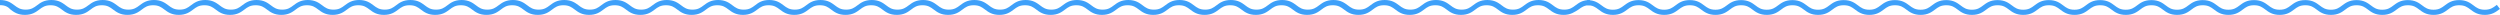 <?xml version="1.0" encoding="UTF-8"?>
<svg xmlns="http://www.w3.org/2000/svg" version="1.1" viewBox="0 0 2904.9 17.3" width="2904.9" height="17.3" x="0" y="0">
  <defs>
    <style>
      .cls-1 {
        fill: #3ea0f9;
      }
    </style>
  </defs>
  <!-- Generator: Adobe Illustrator 28.6.0, SVG Export Plug-In . SVG Version: 1.2.0 Build 709)  -->
  <g>
    <g id="Capa_1">
      <g id="Capa_2">
        <g id="Capa_1-2">
          <path class="cls-1" d="M1816.8,17.3c-8.4,0-12.8-3.3-16.7-6.2-3.6-2.7-6.6-5-13.1-5s-9.5,2.3-13.1,5c-3.9,2.9-8.2,6.2-16.7,6.2s-12.8-3.3-16.7-6.2c-3.6-2.7-6.6-5-13.1-5s-9.5,2.3-13.1,5c-3.9,2.9-8.2,6.2-16.7,6.2s-12.8-3.3-16.7-6.2c-3.6-2.7-6.6-5-13.1-5s-9.5,2.3-13.1,5c-3.9,2.9-8.2,6.2-16.7,6.2s-12.8-3.3-16.7-6.2c-3.6-2.7-6.6-5-13.1-5s-9.5,2.3-13.1,5c-3.9,2.9-8.2,6.2-16.7,6.2s-12.8-3.3-16.7-6.2c-3.6-2.7-6.6-5-13.1-5s-9.5,2.3-13.1,5c-3.9,2.9-8.2,6.2-16.7,6.2s-12.8-3.3-16.7-6.2c-3.6-2.7-6.6-5-13.1-5s-9.5,2.3-13.1,5c-3.9,2.9-8.2,6.2-16.7,6.2s-12.8-3.3-16.7-6.2c-3.6-2.7-6.6-5-13.1-5s-9.5,2.3-13.1,5c-3.9,2.9-8.2,6.2-16.7,6.2s-12.8-3.3-16.7-6.2c-3.6-2.7-6.6-5-13.1-5s-9.5,2.3-13.1,5c-3.9,2.9-8.2,6.2-16.7,6.2s-12.8-3.3-16.7-6.2c-3.6-2.7-6.6-5-13.1-5s-9.5,2.3-13.1,5c-3.9,2.9-8.3,6.2-16.7,6.2s-12.8-3.3-16.7-6.2c-3.6-2.7-6.6-5-13.1-5s-9.5,2.3-13.1,5c-3.9,2.9-8.2,6.2-16.7,6.2s-12.8-3.3-16.7-6.2c-3.6-2.7-6.6-5-13.1-5s-9.5,2.3-13.1,5c-3.9,2.9-8.2,6.2-16.7,6.2s-12.8-3.3-16.7-6.2c-3.6-2.7-6.6-5-13.1-5s-9.5,2.3-13.1,5c-3.9,2.9-8.2,6.2-16.7,6.2s-12.8-3.3-16.7-6.2c-3.6-2.7-6.6-5-13.1-5s-9.5,2.3-13.1,5c-3.9,2.9-8.2,6.2-16.7,6.2s-12.8-3.3-16.7-6.2c-3.6-2.7-6.6-5-13.1-5s-9.5,2.3-13.1,5c-3.9,2.9-8.2,6.2-16.7,6.2s-12.8-3.3-16.7-6.2c-3.6-2.7-6.6-5-13.1-5s-9.5,2.3-13.1,5c-3.9,2.9-8.2,6.2-16.7,6.2s-12.8-3.3-16.7-6.2c-3.6-2.7-6.6-5-13.1-5s-9.5,2.3-13.1,5c-3.9,2.9-8.3,6.2-16.7,6.2s-12.8-3.3-16.7-6.2c-3.6-2.7-6.6-5-13.1-5s-9.5,2.3-13.1,5c-3.9,2.9-8.2,6.2-16.7,6.2s-12.8-3.3-16.7-6.2c-3.6-2.7-6.6-5-13.1-5s-9.5,2.3-13.1,5c-3.9,2.9-8.2,6.2-16.7,6.2s-12.8-3.3-16.7-6.2c-3.6-2.7-6.6-5-13.1-5s-9.5,2.3-13.1,5c-3.9,2.9-8.2,6.2-16.7,6.2s-12.8-3.3-16.7-6.2c-3.6-2.7-6.6-5-13.1-5s-9.5,2.3-13.1,5c-3.9,2.9-8.2,6.2-16.7,6.2s-12.8-3.3-16.7-6.2c-3.6-2.7-6.6-5-13.1-5s-9.5,2.3-13.1,5c-3.9,2.9-8.2,6.2-16.7,6.2s-12.8-3.3-16.7-6.2c-3.6-2.7-6.6-5-13.1-5s-9.5,2.3-13.1,5c-3.9,2.9-8.2,6.2-16.7,6.2s-12.8-3.3-16.7-6.2c-3.6-2.7-6.6-5-13.1-5s-9.5,2.3-13.1,5c-3.9,2.9-8.2,6.2-16.7,6.2s-12.8-3.3-16.7-6.2c-3.6-2.7-6.6-5-13.1-5s-9.5,2.3-13.1,5c-3.9,2.9-8.3,6.2-16.7,6.2s-12.8-3.3-16.7-6.2c-3.6-2.7-6.6-5-13.1-5s-9.5,2.3-13.1,5c-3.9,2.9-8.3,6.2-16.7,6.2s-12.8-3.3-16.7-6.2c-3.6-2.7-6.6-5-13.1-5s-9.5,2.3-13.1,5c-3.9,2.9-8.2,6.2-16.7,6.2s-12.8-3.3-16.7-6.2c-3.6-2.7-6.6-5-13.1-5s-9.5,2.3-13.1,5c-3.9,2.9-8.3,6.2-16.7,6.2s-12.8-3.3-16.7-6.2c-3.6-2.7-6.6-5-13.1-5s-9.5,2.3-13.1,5c-3.9,2.9-8.3,6.2-16.7,6.2s-12.8-3.3-16.7-6.2c-3.6-2.7-6.6-5-13.1-5s-9.5,2.3-13.1,5c-3.9,2.9-8.2,6.2-16.7,6.2s-12.9-3.3-16.7-6.2c-3.6-2.7-6.7-5-13.1-5s-9.5,2.3-13.1,5c-3.9,2.9-8.3,6.2-16.7,6.2s-12.9-3.3-16.7-6.2C9.6,8.3,6.5,6,.1,6h-.1V0h.1C8.5,0,12.9,3.3,16.8,6.2c3.6,2.7,6.7,5,13.1,5s9.5-2.3,13.1-5C46.8,3.3,51.2,0,59.7,0s12.8,3.3,16.7,6.2c3.6,2.7,6.7,5,13.1,5s9.5-2.3,13.1-5C106.5,3.3,110.8,0,119.3,0s12.8,3.3,16.7,6.2c3.6,2.7,6.7,5,13.1,5s9.5-2.3,13.1-5C166.1,3.3,170.5,0,178.9,0s12.8,3.3,16.7,6.2c3.6,2.7,6.6,5,13.1,5s9.5-2.3,13.1-5C225.7,3.3,230.1,0,238.5,0s12.8,3.3,16.7,6.2c3.6,2.7,6.6,5,13.1,5s9.5-2.3,13.1-5C285.3,3.3,289.6,0,298.1,0s12.8,3.3,16.7,6.2c3.6,2.7,6.6,5,13.1,5s9.5-2.3,13.1-5C344.9,3.3,349.3,0,357.7,0s12.8,3.3,16.7,6.2c3.6,2.7,6.6,5,13.1,5s9.5-2.3,13.1-5C404.5,3.3,408.9,0,417.3,0s12.8,3.3,16.7,6.2c3.6,2.7,6.6,5,13.1,5s9.5-2.3,13.1-5C464,3.3,468.4,0,476.9,0s12.8,3.3,16.7,6.2c3.6,2.7,6.6,5,13.1,5s9.5-2.3,13.1-5C523.6,3.3,528,0,536.4,0s12.8,3.3,16.7,6.2c3.6,2.7,6.6,5,13.1,5s9.5-2.3,13.1-5C583.2,3.3,587.6,0,596,0s12.8,3.3,16.7,6.2c3.6,2.7,6.6,5,13.1,5s9.5-2.3,13.1-5C642.8,3.3,647.1,0,655.6,0s12.8,3.3,16.7,6.2c3.6,2.7,6.6,5,13.1,5s9.5-2.3,13.1-5C702.4,3.3,706.7,0,715.2,0s12.8,3.3,16.7,6.2c3.6,2.7,6.6,5,13.1,5s9.5-2.3,13.1-5C762,3.3,766.3,0,774.8,0s12.8,3.3,16.7,6.2c3.6,2.7,6.6,5,13.1,5s9.5-2.3,13.1-5C821.6,3.3,825.9,0,834.4,0s12.8,3.3,16.7,6.2c3.6,2.7,6.6,5,13.1,5s9.5-2.3,13.1-5C881,3.3,885.3,0,893.8,0s12.8,3.3,16.7,6.2c3.6,2.7,6.6,5,13.1,5s9.5-2.3,13.1-5C940.6,3.3,944.9,0,953.4,0s12.8,3.3,16.7,6.2c3.6,2.7,6.6,5,13.1,5s9.5-2.3,13.1-5C1000.2,3.3,1004.5,0,1013,0s12.8,3.3,16.7,6.2c3.6,2.7,6.6,5,13.1,5s9.5-2.3,13.1-5C1059.8,3.3,1064.1,0,1072.6,0s12.8,3.3,16.7,6.2c3.6,2.7,6.6,5,13.1,5s9.5-2.3,13.1-5C1119.4,3.3,1123.7,0,1132.2,0s12.8,3.3,16.7,6.2c3.6,2.7,6.6,5,13.1,5s9.5-2.3,13.1-5C1179,3.3,1183.3,0,1191.8,0s12.8,3.3,16.7,6.2c3.6,2.7,6.6,5,13.1,5s9.5-2.3,13.1-5C1238.6,3.3,1242.9,0,1251.4,0s12.8,3.3,16.7,6.2c3.6,2.7,6.6,5,13.1,5s9.5-2.3,13.1-5C1298.2,3.3,1302.5,0,1311,0s12.8,3.3,16.7,6.2c3.6,2.7,6.6,5,13.1,5s9.5-2.3,13.1-5C1357.8,3.3,1362.1,0,1370.6,0s12.8,3.3,16.7,6.2c3.6,2.7,6.6,5,13.1,5s9.5-2.3,13.1-5C1417.4,3.3,1421.7,0,1430.2,0s12.8,3.3,16.7,6.2c3.6,2.7,6.6,5,13.1,5s9.5-2.3,13.1-5C1477,3.3,1481.3,0,1489.8,0s12.8,3.3,16.7,6.2c3.6,2.7,6.6,5,13.1,5s9.5-2.3,13.1-5C1536.6,3.3,1540.9,0,1549.4,0s12.8,3.3,16.7,6.2c3.6,2.7,6.6,5,13.1,5s9.5-2.3,13.1-5C1596.2,3.3,1600.5,0,1609,0s12.8,3.3,16.7,6.2c3.6,2.7,6.6,5,13.1,5s9.5-2.3,13.1-5C1655.8,3.3,1660.1,0,1668.6,0s12.8,3.3,16.7,6.2c3.6,2.7,6.6,5,13.1,5s9.5-2.3,13.1-5C1715.4,3.3,1719.7,0,1728.2,0s12.8,3.3,16.7,6.2c3.6,2.7,6.6,5,13.1,5s9.5-2.3,13.1-5C1775,3.3,1779.3,0,1787.8,0s12.8,3.3,16.7,6.2c3.6,2.7,6.6,5,13.1,5s9.5-2.3,13.1-5C1834.6,3.3,1838.9,0,1847.4,0v6c-6.4,0-9.5,2.3-13.1,5-4.7,2.9-9.1,6.3-17.5,6.3Z"/>
          <path class="cls-1" d="M2887.3,17.3c-8.5,0-12.8-3.3-16.7-6.2-3.6-2.7-6.6-5-13.1-5s-9.5,2.3-13.1,5c-3.9,2.9-8.2,6.2-16.7,6.2s-12.8-3.3-16.7-6.2c-3.6-2.7-6.6-5-13.1-5s-9.5,2.3-13.1,5c-3.9,2.9-8.2,6.2-16.7,6.2s-12.8-3.3-16.7-6.2c-3.6-2.7-6.6-5-13.1-5s-9.5,2.3-13.1,5c-3.9,2.9-8.2,6.2-16.7,6.2s-12.8-3.3-16.7-6.2c-3.6-2.7-6.6-5-13.1-5s-9.5,2.3-13.1,5c-3.9,2.9-8.2,6.2-16.7,6.2s-12.8-3.3-16.7-6.2c-3.6-2.7-6.6-5-13.1-5s-9.5,2.3-13.1,5c-3.9,2.9-8.2,6.2-16.7,6.2s-12.8-3.3-16.7-6.2c-3.6-2.7-6.6-5-13.1-5s-9.5,2.3-13.1,5c-3.9,2.9-8.2,6.2-16.7,6.2s-12.8-3.3-16.7-6.2c-3.6-2.7-6.6-5-13.1-5s-9.5,2.3-13.1,5c-3.9,2.9-8.2,6.2-16.7,6.2s-12.8-3.3-16.7-6.2c-3.6-2.7-6.6-5-13.1-5s-9.5,2.3-13.1,5c-3.9,2.9-8.2,6.2-16.7,6.2s-12.8-3.3-16.7-6.2c-3.6-2.7-6.6-5-13.1-5s-9.5,2.3-13.1,5c-3.9,2.9-8.2,6.2-16.7,6.2s-12.8-3.3-16.7-6.2c-3.6-2.7-6.6-5-13.1-5s-9.5,2.3-13.1,5c-3.9,2.9-8.2,6.2-16.7,6.2s-12.8-3.3-16.7-6.2c-3.6-2.7-6.6-5-13.1-5s-9.5,2.3-13.1,5c-3.9,2.9-8.3,6.2-16.7,6.2s-12.8-3.3-16.7-6.2c-3.6-2.7-6.6-5-13.1-5s-9.5,2.3-13.1,5c-3.9,2.9-8.3,6.2-16.7,6.2s-12.8-3.3-16.7-6.2c-3.6-2.7-6.6-5-13.1-5s-9.5,2.3-13.1,5c-3.9,2.9-8.2,6.2-16.7,6.2s-12.8-3.3-16.7-6.2c-3.6-2.7-6.6-5-13.1-5s-9.5,2.3-13.1,5c-3.9,2.9-8.3,6.2-16.7,6.2s-12.8-3.3-16.7-6.2c-3.6-2.7-6.6-5-13.1-5s-9.5,2.3-13.1,5c-3.9,2.9-8.3,6.2-16.7,6.2s-12.8-3.3-16.7-6.2c-3.6-2.7-6.7-5-13.1-5s-9.5,2.3-13.1,5c-3.9,2.9-8.3,6.2-16.7,6.2s-12.8-3.3-16.7-6.2c-3.6-2.7-6.7-5-13.1-5s-9.5,2.3-13.1,5c-3.9,2.9-8.3,6.2-16.7,6.2s-12.9-3.3-16.7-6.2c-3.6-2.7-6.6-5-13.1-5h0V.1h0c8.4,0,12.8,3.3,16.7,6.2,3.6,2.7,6.7,5,13.1,5s9.5-2.3,13.1-5c3.9-2.9,8.3-6.2,16.7-6.2s12.8,3.3,16.7,6.2c3.6,2.7,6.7,5,13.1,5s9.5-2.3,13.1-5c3.9-2.9,8.2-6.2,16.7-6.2s12.8,3.3,16.7,6.2c3.6,2.7,6.7,5,13.1,5s9.5-2.3,13.1-5c3.9-2.9,8.3-6.2,16.7-6.2s12.8,3.3,16.7,6.2c3.6,2.7,6.6,5,13.1,5s9.5-2.3,13.1-5c3.9-2.9,8.3-6.2,16.7-6.2s12.8,3.3,16.7,6.2c3.6,2.7,6.6,5,13.1,5s9.5-2.3,13.1-5c3.9-2.9,8.2-6.2,16.7-6.2s12.8,3.3,16.7,6.2c3.6,2.7,6.6,5,13.1,5s9.5-2.3,13.1-5c3.9-2.9,8.3-6.2,16.7-6.2s12.8,3.3,16.7,6.2c3.6,2.7,6.6,5,13.1,5s9.5-2.3,13.1-5c3.9-2.9,8.3-6.2,16.7-6.2s12.8,3.3,16.7,6.2c3.6,2.7,6.6,5,13.1,5s9.5-2.3,13.1-5c3.9-2.9,8.2-6.2,16.7-6.2s12.8,3.3,16.7,6.2c3.6,2.7,6.6,5,13.1,5s9.5-2.3,13.1-5c3.9-2.9,8.2-6.2,16.7-6.2s12.8,3.3,16.7,6.2c3.6,2.7,6.6,5,13.1,5s9.5-2.3,13.1-5c3.9-2.9,8.2-6.2,16.7-6.2s12.8,3.3,16.7,6.2c3.6,2.7,6.6,5,13.1,5s9.5-2.3,13.1-5c3.9-2.9,8.2-6.2,16.7-6.2s12.8,3.3,16.7,6.2c3.6,2.7,6.6,5,13.1,5s9.5-2.3,13.1-5c3.9-2.9,8.2-6.2,16.7-6.2s12.8,3.3,16.7,6.2c3.6,2.7,6.6,5,13.1,5s9.5-2.3,13.1-5c3.9-2.9,8.2-6.2,16.7-6.2s12.8,3.3,16.7,6.2c3.6,2.7,6.6,5,13.1,5s9.5-2.3,13.1-5c3.9-2.9,8.2-6.2,16.7-6.2s12.8,3.3,16.7,6.2c3.6,2.7,6.6,5,13.1,5s9.5-2.3,13.1-5c3.9-2.9,8.3-6.2,16.7-6.2s12.8,3.3,16.7,6.2c3.6,2.7,6.6,5,13.1,5s9.5-2.3,13.1-5c3.9-2.9,8.2-6.2,16.7-6.2s12.8,3.3,16.7,6.2c3.6,2.7,6.6,5,13.1,5s9.5-2.3,13.1-5c3.9-2.9,8.2-6.2,16.7-6.2s12.8,3.3,16.7,6.2c3.6,2.7,6.6,5,13.1,5s9.5-2.3,13.1-5l.9-.7,3.6,4.8-.9.6c-3.9,2.9-8.3,6.3-16.7,6.3Z"/>
        </g>
      </g>
    </g>
  </g>
</svg>
